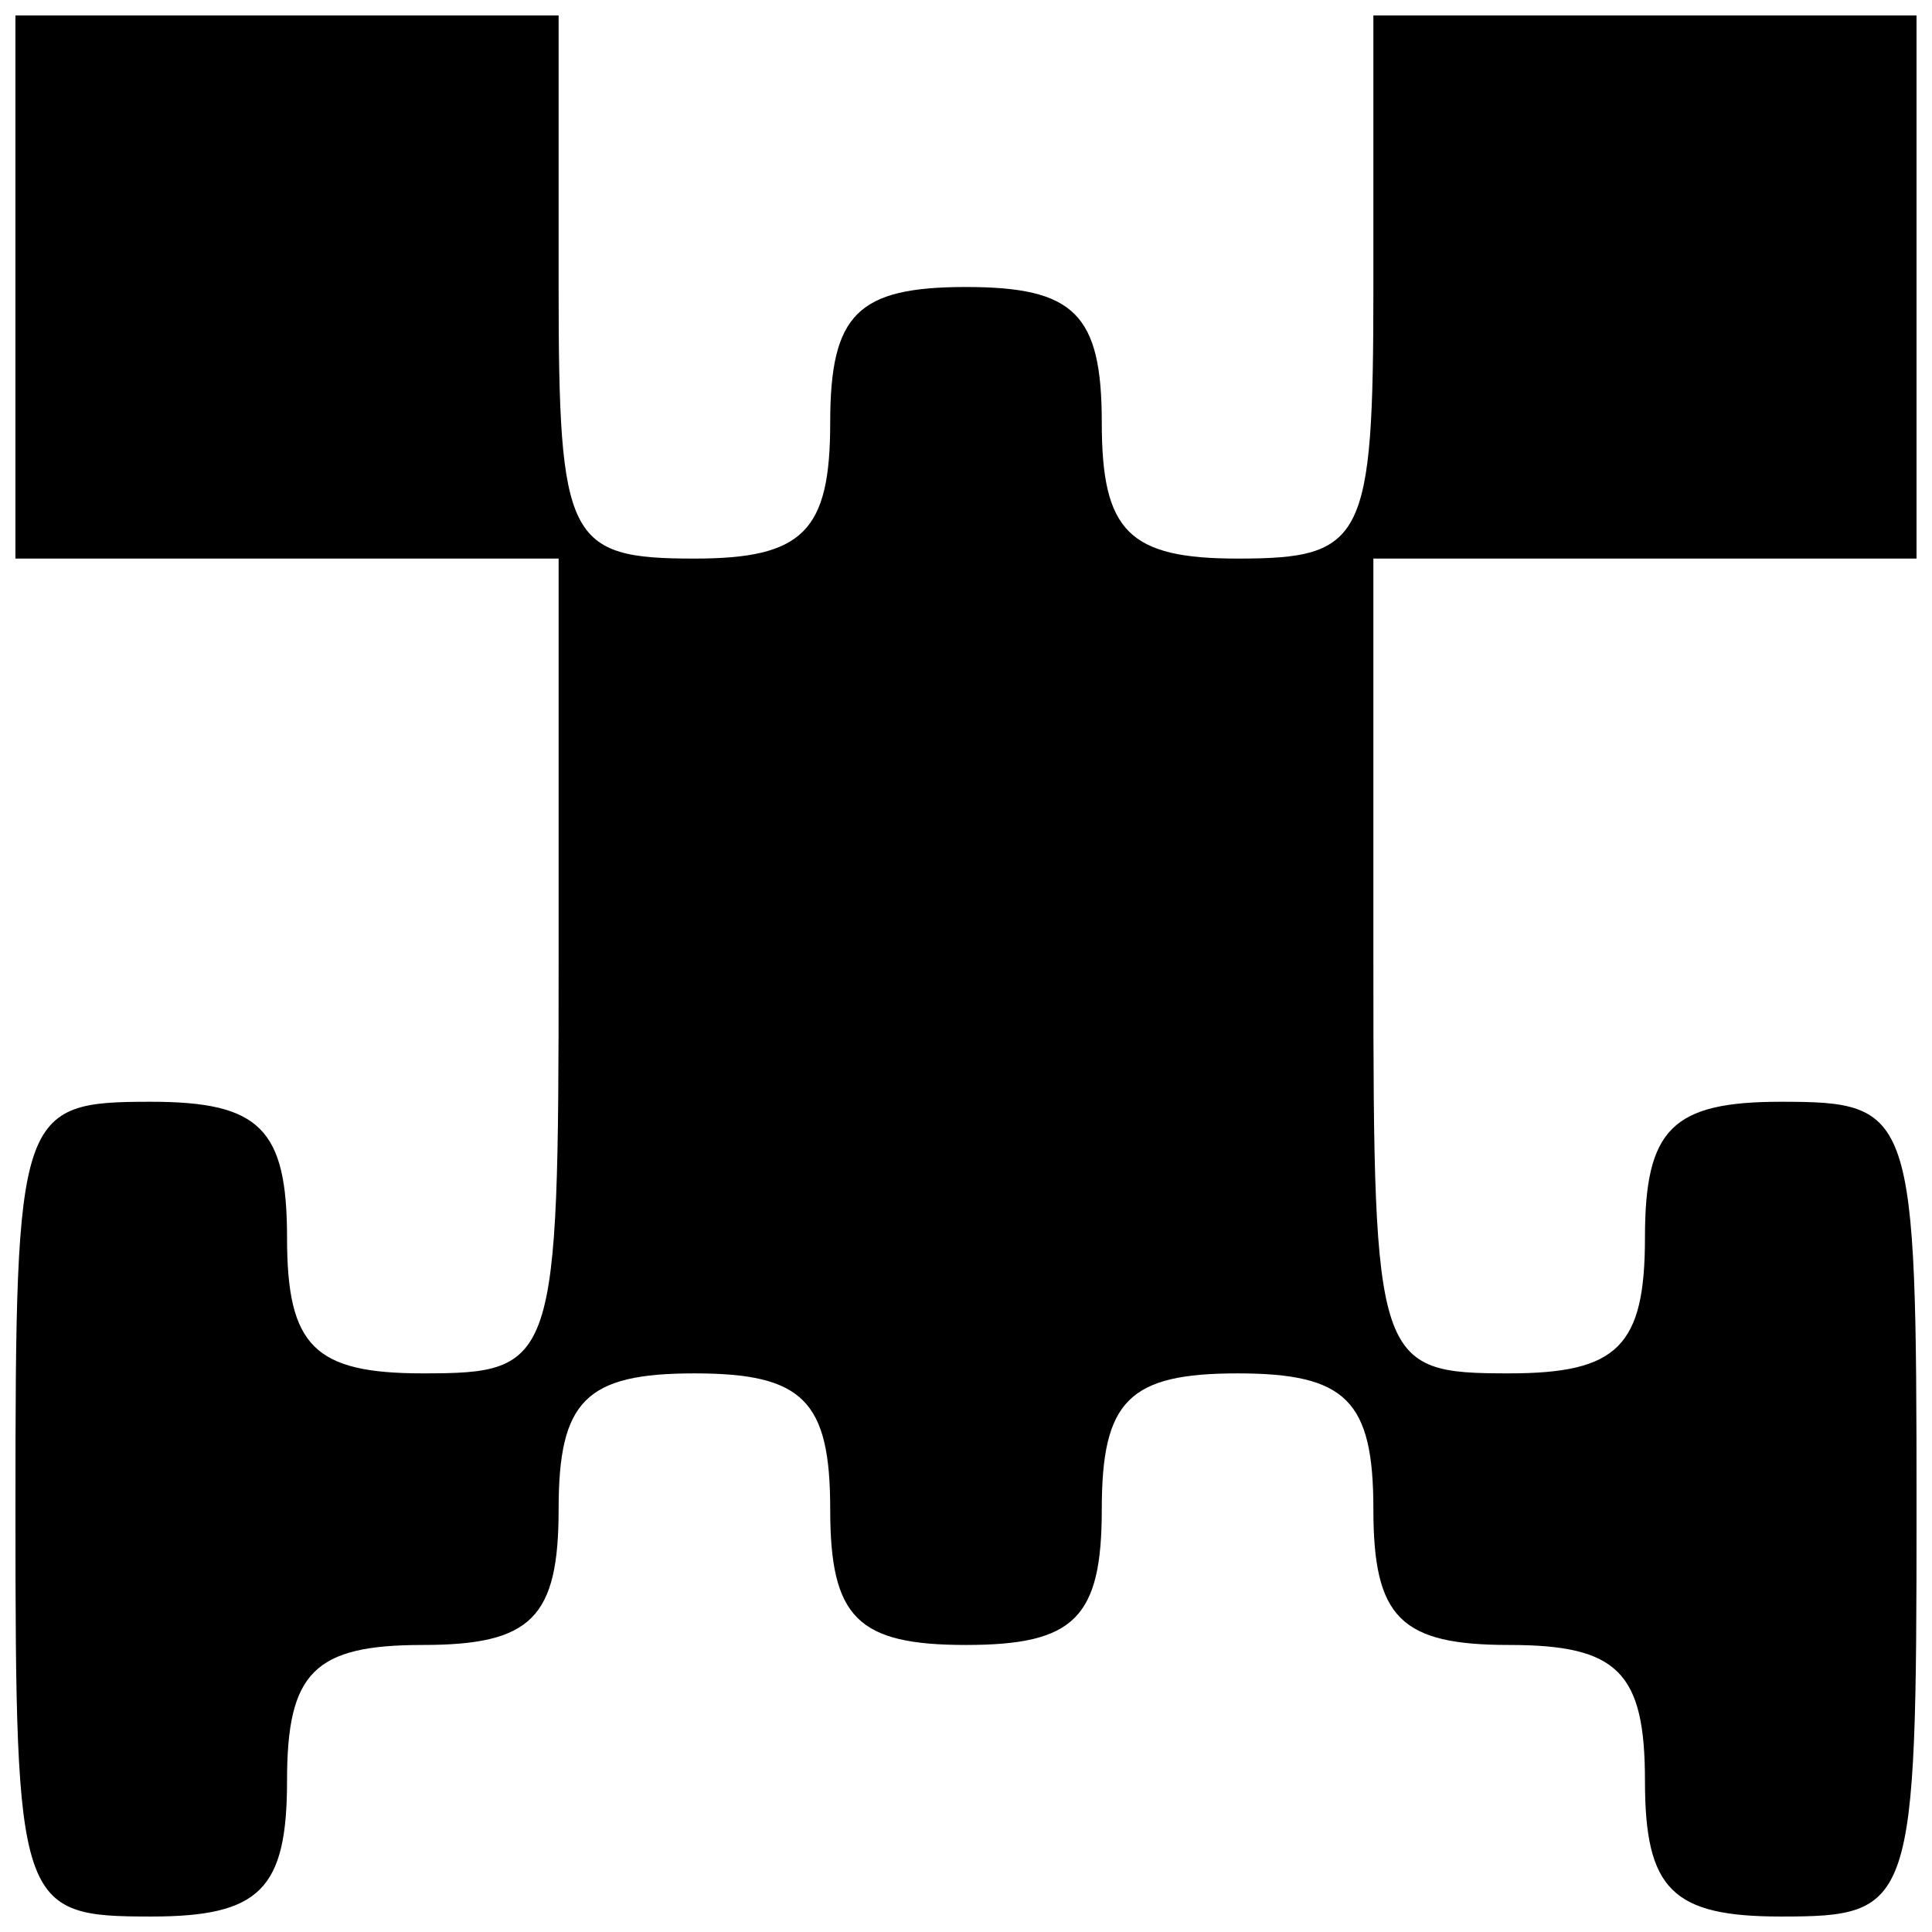 <?xml version="1.0" encoding="UTF-8"?>
<!-- Uploaded to: ICON Repo, www.svgrepo.com, Generator: ICON Repo Mixer Tools -->
<svg width="800px" height="800px" version="1.1" viewBox="144 144 512 512" xmlns="http://www.w3.org/2000/svg">
 <defs>
  <clipPath id="a">
   <path d="m148.09 148.09h503.81v503.81h-503.81z"/>
  </clipPath>
 </defs>
 <path d="m400 507.96c33.586 0 35.984-4.801 35.984-71.977 0-67.172-2.391-71.973-35.984-71.973-33.586 0-35.988 4.801-35.988 71.973 0 67.176 2.402 71.977 35.988 71.977z"/>
 <g clip-path="url(#a)">
  <path d="m184.08 651.9c-35.188 0-35.984-2.402-35.984-107.96 0-105.56 0.84-107.96 35.984-107.96 28.789 0 35.988 7.195 35.988 35.988 0 28.789 7.195 35.988 35.984 35.988 35.188 0 35.988-2.402 35.988-107.96v-107.96h-143.95v-143.95h143.95v71.973c0 67.176 2.402 71.973 35.988 71.973 28.785 0 35.984-7.195 35.984-35.988 0-28.789 7.203-35.984 35.988-35.984 28.789 0 35.984 7.195 35.984 35.984 0 28.789 7.195 35.988 35.988 35.988 33.586 0 35.988-4.793 35.988-71.973v-71.973h143.95v143.95h-143.95v107.96c0 105.56 0.84 107.96 35.984 107.96 28.789 0 35.988-7.195 35.988-35.988 0-28.789 7.203-35.988 35.984-35.988 35.188 0 35.988 2.402 35.988 107.96 0 105.56-0.84 107.96-35.988 107.96-28.789 0-35.984-7.195-35.984-35.984 0-28.789-7.195-35.984-35.988-35.984-28.789 0-35.984-7.203-35.984-35.988 0-28.789-7.195-35.984-35.988-35.984-28.789 0-35.988 7.195-35.988 35.984 0 28.789-7.195 35.988-35.984 35.988s-35.988-7.203-35.988-35.988c0-28.789-7.195-35.984-35.984-35.984-28.793 0-35.988 7.195-35.988 35.984 0 28.789-7.203 35.988-35.988 35.988-28.789 0-35.984 7.203-35.984 35.984 0 28.789-7.195 35.984-35.988 35.984z"/>
 </g>
</svg>